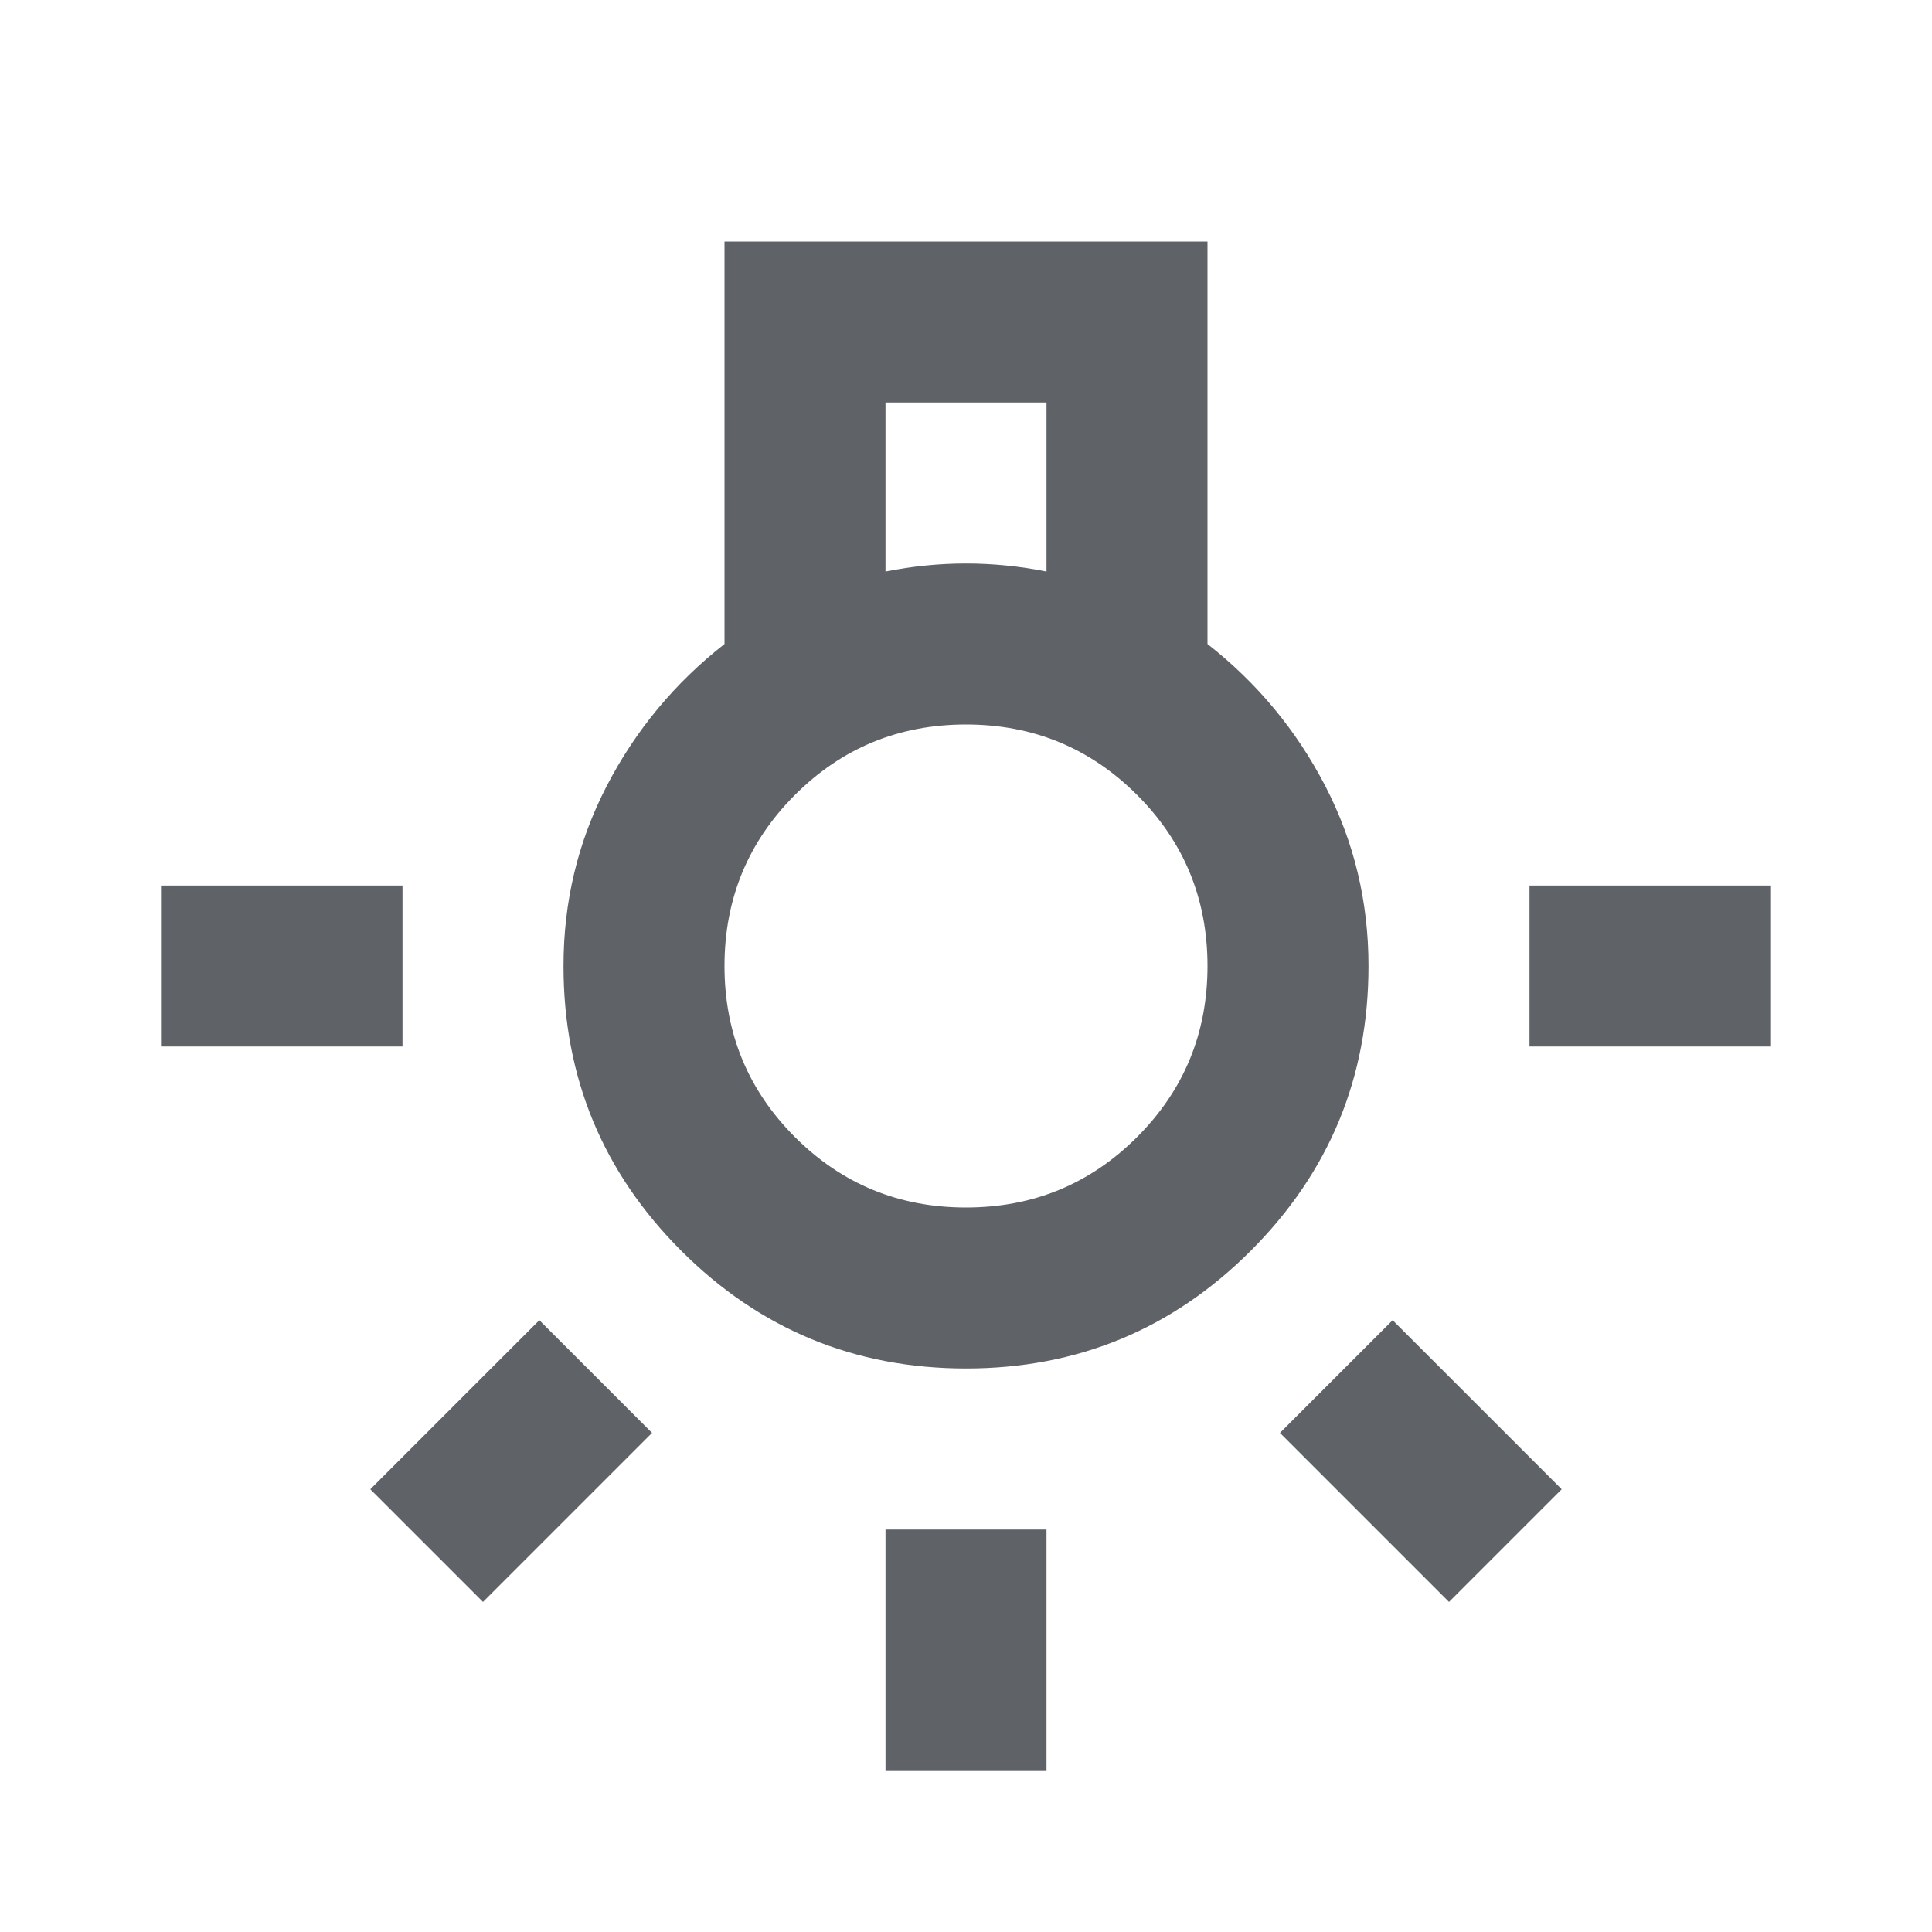 <svg xmlns="http://www.w3.org/2000/svg" width="24" height="24" fill="#5f6368" viewBox="0 -960 960 960"><path d="M440-80v-120h80v120zM80-440v-80h120v80zm680 0v-80h120v80zm-40 276-84-84 56-56 84 84zm-480 0-56-56 84-84 56 56zm240-116q-83 0-141.5-58.5T280-480q0-48 21.5-89.5T360-640v-200h240v200q37 29 58.5 70.5T680-480q0 83-58.5 141.5T480-280m-40-396q10-2 20-3t20-1 20 1 20 3v-84h-80zm40 316q50 0 85-35t35-85-35-85-85-35-85 35-35 85 35 85 85 35m0-120"/></svg>